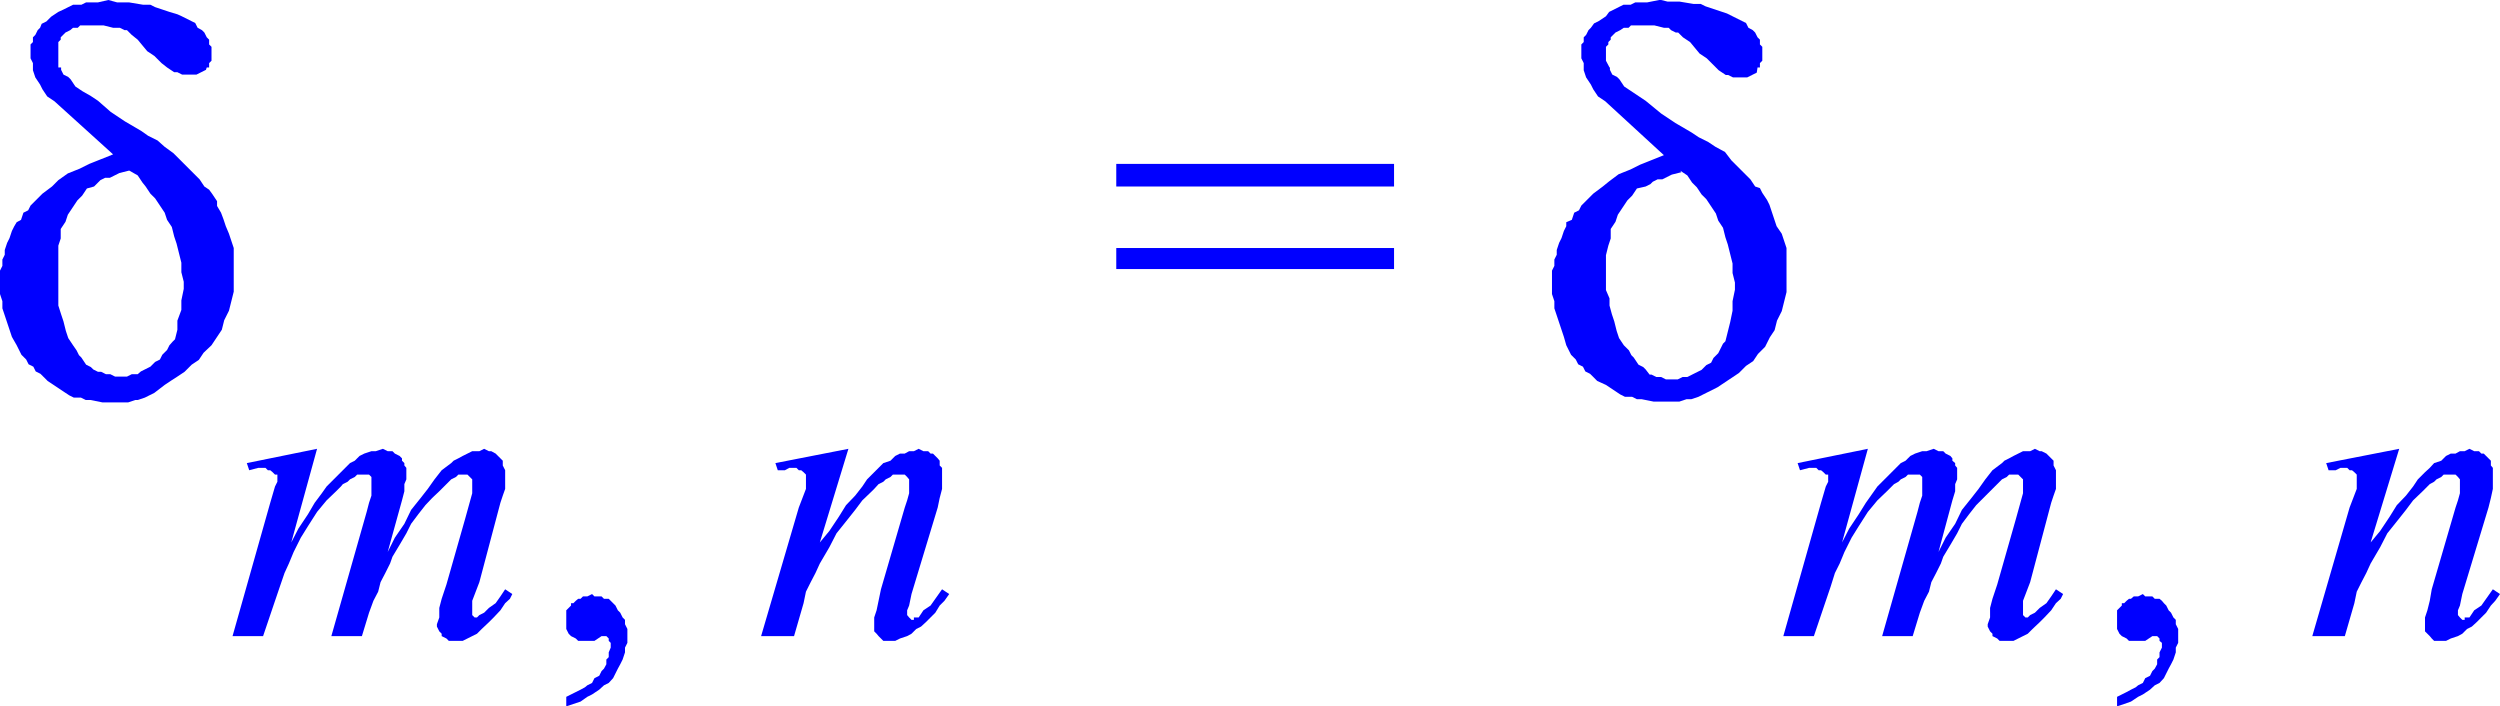 <svg xmlns="http://www.w3.org/2000/svg" xmlns:xlink="http://www.w3.org/1999/xlink" viewBox="0 0 63 17.8"><defs><style>.cls-1{fill:none;}.cls-2{clip-path:url(#clip-path);}.cls-3{fill:blue;}</style><clipPath id="clip-path" transform="translate(-0.53 -4.3)"><polygon class="cls-1" points="0 22.98 63.95 22.98 63.95 0 0 0 0 22.98 0 22.98"/></clipPath></defs><title>img_11_20</title><g id="Слой_2" data-name="Слой 2"><g id="Слой_1-2" data-name="Слой 1"><g class="cls-2"><path class="cls-3" d="M3.79,8.6,4,8.72l.12.18L4.2,9l.12.18.12.12.12.18.12.18.06.18.12.18.06.24.06.18.06.24.06.24v.24l.06.24v.18l-.06.29v.24L5,12.38,5,12.61l-.06.24-.06.06L4.8,13l-.06.12-.06.06-.06.06-.06.12-.12.06-.12.12-.12.06-.12.06L4,13.73H3.85l-.12.06h-.3l-.12-.06H3.2l-.12-.06H3l-.12-.06-.06-.06-.12-.06-.12-.18-.06-.06-.06-.12L2.37,13l-.12-.18-.06-.18-.06-.24-.06-.18L2,12v-.18L2,11.61v-.88L2,10.49l.06-.18v-.24l.12-.18.06-.18.12-.18.12-.18.12-.12.12-.18L2.9,9,3,8.9l.06-.06.12-.06h.12l.24-.12.24-.06ZM3.26,4.3,3,4.36h-.3l-.12.06H2.37l-.12.06-.12.06L2,4.6l-.18.12-.12.12-.12.06L1.54,5l-.06.06-.06.12-.06.06v.12l-.06.06v.35l.06.12v.18l.06.18.12.18.06.12.12.18.18.12L3.38,8.19l-.3.12-.3.12-.24.12-.3.12L2,8.84,1.84,9l-.24.18-.18.18-.12.12-.06.12-.12.06-.06.18L.95,9.9.89,10l-.06.12-.06.18-.06.12-.06.18v.12l-.06.12V11l-.06.12v.59l.06.18v.18l.06.18.06.18.06.18.06.18L.95,13l.06.12.06.12.12.12.06.12.12.06.06.12.12.06.18.18.18.12.18.12.18.12.12.06h.18l.12.06h.12l.3.06h.65l.18-.06H4l.18-.06.12-.06.12-.06L4.68,14l.18-.12L5,13.79l.18-.12.18-.18.18-.12.12-.18L5.86,13,6,12.79l.12-.18.06-.24.12-.24.06-.24.06-.24V10.55l-.06-.18-.06-.18L6.22,10l-.06-.18L6.1,9.66,6,9.49,6,9.37l-.12-.18L5.8,9.08,5.68,9l-.12-.18-.12-.12-.12-.12-.24-.24-.18-.18L4.68,8,4.5,7.84l-.24-.12L4.09,7.6l-.41-.24-.36-.24L3,6.84l-.18-.12L2.61,6.6l-.18-.12-.12-.18-.06-.06-.12-.06-.06-.12V6L2,6,2,5.83V5.48L2,5.42V5.36l.06-.06V5.24l.06-.06.06-.06.12-.06L2.37,5,2.49,5l.06-.06h.59L3.38,5h.12L3.55,5l.12.06h.06l.12.12L4,5.3l.24.29.18.12.18.18L4.74,6l.18.12H5l.12.06h.36l.12-.06.12-.06L5.74,6H5.8V5.89l.06-.06V5.48L5.8,5.42V5.3l-.06-.06-.06-.12-.06-.06L5.51,5l-.06-.12-.12-.06-.12-.06-.12-.06L5,4.66,4.8,4.6l-.18-.06-.18-.06-.12-.06H4.14l-.36-.06h-.3L3.26,4.3Z" transform="translate(-0.53 -4.3)"/><polygon class="cls-3" points="7.99 11.31 6.22 11.67 6.28 11.85 6.51 11.79 6.63 11.79 6.69 11.79 6.75 11.85 6.81 11.85 6.87 11.9 6.93 11.96 6.99 11.96 6.99 12.02 6.99 12.08 6.99 12.14 6.93 12.26 6.81 12.67 5.86 16.03 6.63 16.03 6.87 15.32 7.05 14.79 7.17 14.44 7.28 14.2 7.4 13.91 7.58 13.55 7.76 13.26 7.99 12.9 8.23 12.61 8.47 12.38 8.59 12.26 8.64 12.2 8.76 12.14 8.82 12.08 8.94 12.02 9 11.96 9.12 11.96 9.18 11.96 9.24 11.96 9.24 11.96 9.3 11.96 9.36 12.02 9.36 12.02 9.36 12.08 9.36 12.14 9.36 12.2 9.36 12.32 9.36 12.49 9.3 12.67 9.24 12.9 8.35 16.03 9.12 16.03 9.3 15.44 9.41 15.14 9.53 14.91 9.59 14.67 9.71 14.44 9.83 14.2 9.89 14.03 10.07 13.73 10.24 13.44 10.36 13.2 10.54 12.96 10.72 12.73 10.89 12.55 11.07 12.38 11.25 12.2 11.37 12.08 11.49 12.02 11.55 11.96 11.61 11.96 11.66 11.96 11.72 11.96 11.72 11.96 11.78 11.96 11.84 12.02 11.84 12.02 11.9 12.08 11.9 12.14 11.9 12.2 11.9 12.26 11.9 12.32 11.9 12.43 11.72 13.08 11.25 14.73 11.13 15.09 11.07 15.32 11.07 15.56 11.01 15.73 11.01 15.79 11.07 15.91 11.13 15.97 11.13 16.03 11.25 16.09 11.31 16.15 11.37 16.15 11.49 16.15 11.55 16.15 11.66 16.15 11.78 16.09 11.9 16.03 12.02 15.97 12.14 15.85 12.32 15.68 12.44 15.56 12.61 15.38 12.73 15.2 12.85 15.09 12.91 14.97 12.73 14.85 12.61 15.03 12.49 15.2 12.32 15.32 12.2 15.44 12.08 15.5 12.02 15.56 12.02 15.56 11.96 15.56 11.9 15.5 11.9 15.5 11.9 15.44 11.9 15.44 11.9 15.38 11.9 15.32 11.9 15.14 12.08 14.67 12.61 12.67 12.67 12.49 12.73 12.32 12.73 12.14 12.73 12.02 12.73 11.85 12.67 11.73 12.67 11.67 12.67 11.61 12.61 11.55 12.55 11.49 12.49 11.43 12.38 11.37 12.32 11.37 12.2 11.31 12.08 11.37 11.96 11.37 11.9 11.37 11.78 11.43 11.66 11.49 11.55 11.55 11.43 11.61 11.37 11.67 11.13 11.85 10.95 12.08 10.78 12.32 10.6 12.55 10.36 12.85 10.19 13.2 9.95 13.55 9.77 13.91 10.13 12.61 10.19 12.38 10.19 12.2 10.24 12.08 10.24 11.9 10.24 11.79 10.19 11.73 10.19 11.67 10.19 11.67 10.13 11.61 10.13 11.55 10.07 11.49 9.95 11.43 9.89 11.37 9.77 11.37 9.65 11.31 9.47 11.37 9.36 11.37 9.18 11.43 9.06 11.49 8.94 11.61 8.82 11.67 8.7 11.79 8.59 11.9 8.47 12.02 8.35 12.14 8.23 12.26 8.11 12.43 7.93 12.67 7.76 12.96 7.52 13.32 7.34 13.67 7.99 11.31 7.99 11.31"/><polygon class="cls-3" points="14.92 14.97 14.8 15.03 14.74 15.03 14.69 15.03 14.63 15.09 14.57 15.09 14.51 15.14 14.45 15.2 14.39 15.2 14.39 15.26 14.33 15.32 14.27 15.38 14.27 15.44 14.27 15.5 14.27 15.56 14.27 15.62 14.27 15.73 14.27 15.85 14.33 15.97 14.39 16.03 14.51 16.09 14.57 16.15 14.69 16.15 14.8 16.15 14.86 16.15 14.92 16.15 14.98 16.15 14.98 16.15 15.16 16.03 15.22 16.03 15.28 16.03 15.28 16.03 15.34 16.09 15.34 16.09 15.34 16.15 15.39 16.2 15.39 16.26 15.39 16.32 15.34 16.44 15.34 16.56 15.28 16.62 15.28 16.74 15.22 16.85 15.16 16.91 15.1 17.03 14.98 17.09 14.92 17.21 14.8 17.27 14.74 17.32 14.63 17.38 14.51 17.44 14.39 17.5 14.27 17.56 14.27 17.8 14.45 17.74 14.63 17.68 14.8 17.56 14.92 17.5 15.1 17.38 15.22 17.27 15.34 17.21 15.45 17.09 15.51 16.97 15.57 16.85 15.63 16.74 15.69 16.62 15.75 16.44 15.75 16.32 15.81 16.2 15.81 16.09 15.81 15.97 15.81 15.85 15.75 15.73 15.75 15.62 15.69 15.56 15.63 15.44 15.57 15.38 15.51 15.26 15.45 15.2 15.39 15.14 15.34 15.09 15.22 15.09 15.16 15.03 15.1 15.03 14.98 15.03 14.92 14.97 14.92 14.97"/><polygon class="cls-3" points="21.38 11.31 19.54 11.67 19.6 11.85 19.78 11.85 19.89 11.79 20.01 11.79 20.07 11.79 20.13 11.85 20.19 11.85 20.25 11.9 20.25 11.9 20.31 11.96 20.31 12.02 20.31 12.08 20.31 12.2 20.31 12.32 20.13 12.79 19.18 16.03 20.01 16.03 20.25 15.2 20.31 14.91 20.43 14.67 20.55 14.44 20.66 14.2 20.9 13.79 21.08 13.44 21.32 13.14 21.55 12.85 21.73 12.61 21.97 12.38 22.03 12.32 22.14 12.2 22.26 12.14 22.32 12.08 22.44 12.02 22.5 11.96 22.62 11.96 22.68 11.96 22.74 11.96 22.8 11.96 22.8 11.96 22.86 12.02 22.86 12.02 22.91 12.08 22.91 12.14 22.91 12.2 22.91 12.32 22.91 12.43 22.86 12.61 22.8 12.79 22.2 14.85 22.14 15.14 22.09 15.38 22.03 15.56 22.03 15.73 22.03 15.79 22.03 15.91 22.09 15.97 22.14 16.03 22.2 16.09 22.26 16.15 22.38 16.15 22.44 16.15 22.5 16.15 22.56 16.15 22.68 16.09 22.86 16.03 22.97 15.97 23.09 15.85 23.21 15.79 23.33 15.68 23.45 15.56 23.57 15.44 23.68 15.26 23.8 15.14 23.92 14.97 23.74 14.85 23.57 15.09 23.45 15.26 23.27 15.38 23.15 15.56 23.03 15.56 23.03 15.62 22.97 15.62 22.97 15.62 22.91 15.56 22.91 15.56 22.86 15.5 22.86 15.5 22.86 15.44 22.86 15.38 22.91 15.26 22.97 14.97 23.63 12.79 23.68 12.55 23.74 12.32 23.74 12.14 23.74 11.96 23.74 11.85 23.74 11.79 23.68 11.73 23.68 11.67 23.68 11.61 23.63 11.55 23.57 11.49 23.57 11.49 23.51 11.43 23.45 11.43 23.39 11.37 23.33 11.37 23.27 11.37 23.15 11.31 23.03 11.37 22.91 11.37 22.8 11.43 22.68 11.43 22.56 11.49 22.44 11.61 22.26 11.67 22.14 11.79 22.03 11.9 21.85 12.08 21.73 12.26 21.55 12.49 21.32 12.73 21.14 13.02 20.9 13.38 20.66 13.67 21.38 11.31 21.38 11.31"/><path class="cls-3" d="M28.66,8.43V9h7V8.43Zm0,2.12v.53h7v-.53Z" transform="translate(-0.53 -4.3)"/><path class="cls-3" d="M42.87,8.6l.18.12.12.18.12.12.12.18.12.12.12.18.12.18.06.18.12.18.06.24.06.18.06.24.06.24v.24l.06.24v.18l-.06.29v.24l-.06.29-.06.24-.06.24-.06.06-.06.12-.06.12-.06.06-.06.06-.06.12-.12.06-.12.12-.12.06-.12.06-.12.06h-.12l-.12.06h-.3l-.12-.06h-.12l-.12-.06H42.1L42,13.61l-.06-.06-.12-.06-.12-.18-.06-.06-.06-.12L41.45,13l-.12-.18-.06-.18-.06-.24-.06-.18L41.09,12v-.18L41,11.61v-.88l.06-.24.06-.18v-.24l.12-.18.06-.18.12-.18.12-.18.12-.12.12-.18L42,9l.12-.06.06-.06.12-.06h.12l.24-.12.24-.06Zm-.53-4.3-.3.06h-.3l-.12.06h-.18l-.12.06-.12.06-.12.06L41,4.71l-.18.12-.12.06L40.62,5l-.06.06-.06.12-.06.06v.12l-.06.06v.35l.06.12v.18l.06.18.12.18.06.12.12.18.18.12,1.48,1.36-.3.12-.3.12-.24.12-.3.12-.24.18L40.92,9l-.24.18-.18.18-.12.12-.06.12-.12.06-.06.18L40,9.9,40,10l-.06.12-.06.18-.06.12-.06.18v.12l-.06.12V11l-.06.12v.59l.06.18v.18l.06.18.06.18.06.18.06.18L40,13l.06.12.06.12.12.12.06.12.12.06.06.12.12.06.18.18L41,14l.18.12.18.12.12.06h.18l.12.06h.12l.3.06h.65l.18-.06h.12l.18-.06.12-.06.12-.06.24-.12.18-.12.18-.12.18-.12.18-.18.18-.12.12-.18.18-.18.12-.24.12-.18.06-.24.12-.24.06-.24.06-.24V10.55l-.06-.18-.06-.18L45.3,10l-.06-.18-.06-.18-.06-.18-.06-.12-.12-.18-.06-.12L44.76,9l-.12-.18-.12-.12-.12-.12-.24-.24L44,8.13,43.76,8l-.18-.12-.24-.12-.18-.12-.41-.24-.36-.24L42,6.84l-.18-.12-.18-.12-.18-.12-.12-.18-.06-.06-.12-.06-.06-.12V6L41.09,6,41,5.83V5.48l.06-.06V5.36l.06-.06V5.24l.06-.06.06-.06.12-.06L41.45,5,41.57,5l.06-.06h.59l.24.06h.12l.06.06.12.06h.06l.12.12.18.12.24.29.18.12.18.18.12.12.18.12h.06l.12.06h.36l.12-.06.12-.06L44.82,6h.06V5.89l.06-.06V5.48l-.06-.06V5.3l-.06-.06-.06-.12-.06-.06L44.59,5l-.06-.12-.12-.06-.12-.06-.12-.06-.12-.06-.18-.06-.18-.06-.18-.06-.12-.06h-.18l-.36-.06h-.3l-.24-.06Z" transform="translate(-0.53 -4.3)"/><polygon class="cls-3" points="47.07 11.31 45.3 11.67 45.36 11.85 45.59 11.79 45.71 11.79 45.77 11.79 45.83 11.85 45.89 11.85 45.95 11.9 46.01 11.96 46.07 11.96 46.07 12.02 46.07 12.08 46.07 12.14 46.01 12.26 45.89 12.67 44.94 16.03 45.71 16.03 45.95 15.32 46.13 14.79 46.24 14.44 46.36 14.2 46.48 13.91 46.66 13.55 46.84 13.26 47.07 12.9 47.31 12.61 47.55 12.38 47.67 12.26 47.73 12.2 47.84 12.14 47.9 12.08 48.02 12.02 48.08 11.96 48.2 11.96 48.26 11.96 48.32 11.96 48.32 11.96 48.38 11.96 48.44 12.02 48.44 12.02 48.44 12.08 48.44 12.14 48.44 12.2 48.44 12.32 48.44 12.49 48.38 12.67 48.32 12.9 47.43 16.03 48.2 16.03 48.38 15.44 48.49 15.14 48.61 14.91 48.67 14.67 48.79 14.44 48.91 14.2 48.97 14.03 49.15 13.73 49.32 13.44 49.44 13.2 49.62 12.96 49.8 12.73 49.98 12.55 50.15 12.38 50.33 12.2 50.45 12.08 50.57 12.02 50.63 11.96 50.69 11.96 50.74 11.96 50.8 11.96 50.8 11.96 50.86 11.96 50.92 12.02 50.92 12.02 50.98 12.08 50.98 12.14 50.98 12.2 50.98 12.26 50.98 12.32 50.98 12.43 50.8 13.08 50.33 14.73 50.21 15.09 50.15 15.32 50.15 15.56 50.09 15.73 50.09 15.79 50.15 15.91 50.21 15.97 50.21 16.03 50.33 16.09 50.39 16.15 50.45 16.15 50.57 16.15 50.63 16.15 50.74 16.15 50.86 16.09 50.98 16.03 51.1 15.97 51.22 15.85 51.4 15.68 51.52 15.56 51.69 15.38 51.81 15.2 51.93 15.09 51.99 14.97 51.81 14.85 51.69 15.03 51.57 15.2 51.4 15.32 51.28 15.44 51.16 15.5 51.1 15.56 51.1 15.56 51.04 15.56 50.98 15.5 50.98 15.5 50.98 15.44 50.98 15.44 50.98 15.38 50.98 15.32 50.98 15.14 51.16 14.67 51.69 12.67 51.75 12.49 51.81 12.32 51.81 12.14 51.81 12.02 51.81 11.85 51.75 11.73 51.75 11.67 51.75 11.61 51.69 11.55 51.63 11.49 51.57 11.43 51.45 11.37 51.4 11.37 51.28 11.31 51.16 11.37 51.04 11.37 50.98 11.37 50.86 11.43 50.74 11.49 50.63 11.55 50.51 11.61 50.45 11.67 50.21 11.85 50.03 12.08 49.86 12.32 49.68 12.55 49.44 12.85 49.27 13.2 49.03 13.55 48.85 13.91 49.2 12.61 49.27 12.38 49.27 12.2 49.32 12.08 49.32 11.9 49.32 11.79 49.27 11.73 49.27 11.67 49.27 11.67 49.2 11.61 49.2 11.55 49.15 11.49 49.03 11.43 48.97 11.37 48.85 11.37 48.73 11.31 48.55 11.37 48.44 11.37 48.26 11.43 48.14 11.49 48.02 11.61 47.9 11.67 47.78 11.79 47.67 11.9 47.55 12.02 47.43 12.14 47.31 12.26 47.19 12.43 47.02 12.67 46.84 12.96 46.6 13.32 46.42 13.67 47.07 11.31 47.07 11.31"/><polygon class="cls-3" points="54 14.97 53.88 15.03 53.82 15.03 53.77 15.03 53.7 15.09 53.65 15.09 53.59 15.14 53.53 15.2 53.47 15.2 53.47 15.26 53.41 15.32 53.35 15.38 53.35 15.44 53.35 15.5 53.35 15.56 53.35 15.62 53.35 15.73 53.35 15.85 53.41 15.97 53.47 16.03 53.59 16.09 53.65 16.15 53.77 16.15 53.88 16.15 53.94 16.15 54 16.15 54.06 16.15 54.06 16.15 54.24 16.03 54.3 16.03 54.36 16.03 54.36 16.03 54.42 16.09 54.42 16.09 54.42 16.15 54.48 16.2 54.48 16.26 54.48 16.32 54.42 16.44 54.42 16.56 54.36 16.62 54.36 16.74 54.3 16.85 54.24 16.91 54.18 17.03 54.06 17.09 54 17.21 53.88 17.27 53.82 17.32 53.7 17.38 53.59 17.44 53.47 17.5 53.35 17.56 53.35 17.8 53.53 17.74 53.7 17.68 53.88 17.56 54 17.5 54.18 17.38 54.3 17.27 54.42 17.21 54.53 17.09 54.59 16.97 54.65 16.85 54.71 16.74 54.77 16.62 54.83 16.44 54.83 16.32 54.89 16.2 54.89 16.09 54.89 15.97 54.89 15.85 54.83 15.73 54.83 15.62 54.77 15.56 54.71 15.44 54.65 15.38 54.59 15.26 54.53 15.2 54.48 15.14 54.42 15.09 54.3 15.09 54.24 15.03 54.18 15.03 54.06 15.03 54 14.97 54 14.97"/><polygon class="cls-3" points="60.46 11.31 58.62 11.67 58.68 11.85 58.86 11.85 58.98 11.79 59.09 11.79 59.15 11.79 59.21 11.85 59.27 11.85 59.33 11.9 59.33 11.9 59.39 11.96 59.39 12.02 59.39 12.08 59.39 12.2 59.39 12.32 59.21 12.79 58.27 16.03 59.09 16.03 59.33 15.2 59.39 14.91 59.51 14.67 59.63 14.44 59.74 14.2 59.98 13.79 60.16 13.44 60.4 13.14 60.63 12.85 60.81 12.61 61.05 12.38 61.11 12.32 61.23 12.2 61.34 12.14 61.4 12.08 61.52 12.02 61.58 11.96 61.7 11.96 61.76 11.96 61.82 11.96 61.88 11.96 61.88 11.96 61.94 12.02 61.94 12.02 61.99 12.08 61.99 12.14 61.99 12.2 61.99 12.32 61.99 12.43 61.94 12.61 61.88 12.79 61.28 14.85 61.23 15.14 61.17 15.38 61.11 15.56 61.11 15.73 61.11 15.79 61.11 15.91 61.17 15.97 61.23 16.03 61.28 16.09 61.34 16.15 61.46 16.15 61.52 16.15 61.58 16.15 61.64 16.15 61.76 16.09 61.94 16.03 62.05 15.97 62.17 15.85 62.29 15.79 62.41 15.68 62.53 15.56 62.65 15.44 62.77 15.26 62.88 15.14 63 14.97 62.82 14.85 62.65 15.09 62.53 15.26 62.35 15.38 62.23 15.56 62.11 15.56 62.11 15.62 62.05 15.62 62.05 15.62 61.99 15.56 61.99 15.56 61.94 15.5 61.94 15.5 61.94 15.44 61.94 15.38 61.99 15.26 62.05 14.97 62.71 12.79 62.77 12.55 62.82 12.32 62.82 12.14 62.82 11.96 62.82 11.85 62.82 11.79 62.77 11.73 62.77 11.67 62.77 11.61 62.71 11.55 62.65 11.49 62.65 11.49 62.59 11.43 62.53 11.43 62.47 11.37 62.41 11.37 62.35 11.37 62.23 11.31 62.11 11.37 61.99 11.37 61.88 11.43 61.76 11.43 61.64 11.49 61.52 11.61 61.34 11.67 61.23 11.79 61.11 11.9 60.93 12.08 60.81 12.26 60.63 12.49 60.4 12.73 60.22 13.02 59.98 13.38 59.74 13.67 60.46 11.31 60.46 11.31"/></g></g></g></svg>